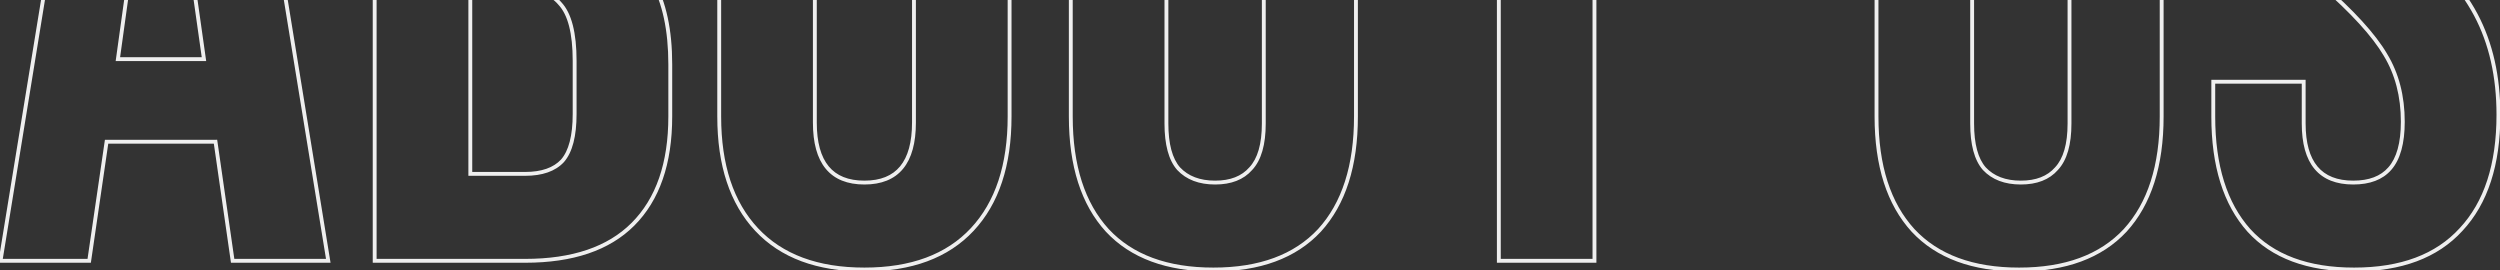 <svg width="1294" height="140" viewBox="0 0 1294 140" fill="none" xmlns="http://www.w3.org/2000/svg">
<rect x="0" y="0" width="1294" height="140" fill="#333333" stroke="none"/>
<mask id="path-1-outside-1_15_373" maskUnits="userSpaceOnUse" x="-1.133" y="-186" width="1296" height="327" fill="black">
<rect fill="white" x="-1.133" y="-186" width="1296" height="327"/>
<path d="M51.567 -180H118.617L169.917 135H120.417L111.417 72.45V73.35H55.167L46.167 135H0.267L51.567 -180ZM105.567 30.6L83.517 -125.1H82.617L61.017 30.6H105.567ZM193.932 -180H268.632C294.132 -180 312.732 -174 324.432 -162C336.132 -150.3 341.982 -132.15 341.982 -107.55V-94.95C341.982 -78.75 339.282 -65.55 333.882 -55.35C328.782 -45.15 320.832 -37.8 310.032 -33.3V-32.4C334.632 -24 346.932 -2.1 346.932 33.3V60.3C346.932 84.6 340.482 103.2 327.582 116.1C314.982 128.7 296.382 135 271.782 135H193.932V-180ZM262.782 -51.75C272.682 -51.75 280.032 -54.3 284.832 -59.4C289.932 -64.5 292.482 -73.05 292.482 -85.05V-102.6C292.482 -114 290.382 -122.25 286.182 -127.35C282.282 -132.45 275.982 -135 267.282 -135H243.432V-51.75H262.782ZM271.782 90C280.482 90 286.932 87.75 291.132 83.25C295.332 78.45 297.432 70.35 297.432 58.95V31.5C297.432 17.1 294.882 7.2 289.782 1.8C284.982 -3.9 276.882 -6.75 265.482 -6.75H243.432V90H271.782ZM447.416 139.5C423.116 139.5 404.516 132.6 391.616 118.8C378.716 105 372.266 85.5 372.266 60.3V-105.3C372.266 -130.5 378.716 -150 391.616 -163.8C404.516 -177.6 423.116 -184.5 447.416 -184.5C471.716 -184.5 490.316 -177.6 503.216 -163.8C516.116 -150 522.566 -130.5 522.566 -105.3V60.3C522.566 85.5 516.116 105 503.216 118.8C490.316 132.6 471.716 139.5 447.416 139.5ZM447.416 94.5C464.516 94.5 473.066 84.15 473.066 63.45V-108.45C473.066 -129.15 464.516 -139.5 447.416 -139.5C430.316 -139.5 421.766 -129.15 421.766 -108.45V63.45C421.766 84.15 430.316 94.5 447.416 94.5ZM628.042 139.5C604.042 139.5 585.742 132.75 573.142 119.25C560.542 105.45 554.242 85.8 554.242 60.3V-180H603.742V63.9C603.742 74.7 605.842 82.5 610.042 87.3C614.542 92.1 620.842 94.5 628.942 94.5C637.042 94.5 643.192 92.1 647.392 87.3C651.892 82.5 654.142 74.7 654.142 63.9V-180H701.842V60.3C701.842 85.8 695.542 105.45 682.942 119.25C670.342 132.75 652.042 139.5 628.042 139.5ZM775.796 -135H724.046V-180H877.046V-135H825.296V135H775.796V-135ZM1045.08 139.5C1021.08 139.5 1002.78 132.75 990.183 119.25C977.583 105.45 971.283 85.8 971.283 60.3V-180H1020.78V63.9C1020.78 74.7 1022.88 82.5 1027.08 87.3C1031.58 92.1 1037.88 94.5 1045.98 94.5C1054.08 94.5 1060.23 92.1 1064.43 87.3C1068.93 82.5 1071.18 74.7 1071.18 63.9V-180H1118.88V60.3C1118.88 85.8 1112.58 105.45 1099.98 119.25C1087.38 132.75 1069.08 139.5 1045.08 139.5ZM1218.49 139.5C1194.49 139.5 1176.34 132.75 1164.04 119.25C1151.74 105.45 1145.59 85.8 1145.59 60.3V42.3H1192.39V63.9C1192.39 84.3 1200.94 94.5 1218.04 94.5C1226.44 94.5 1232.74 92.1 1236.94 87.3C1241.44 82.2 1243.69 74.1 1243.69 63C1243.69 49.8 1240.69 38.25 1234.69 28.35C1228.69 18.15 1217.59 6 1201.39 -8.1C1180.99 -26.1 1166.74 -42.3 1158.64 -56.7C1150.54 -71.4 1146.49 -87.9 1146.49 -106.2C1146.49 -131.1 1152.79 -150.3 1165.39 -163.8C1177.99 -177.6 1196.29 -184.5 1220.29 -184.5C1243.99 -184.5 1261.84 -177.6 1273.84 -163.8C1286.14 -150.3 1292.29 -130.8 1292.29 -105.3V-92.25H1245.49V-108.45C1245.49 -119.25 1243.39 -127.05 1239.19 -131.85C1234.99 -136.95 1228.84 -139.5 1220.74 -139.5C1204.24 -139.5 1195.99 -129.45 1195.99 -109.35C1195.99 -97.95 1198.99 -87.3 1204.99 -77.4C1211.29 -67.5 1222.54 -55.5 1238.74 -41.4C1259.44 -23.4 1273.69 -7.05 1281.49 7.65C1289.29 22.35 1293.19 39.6 1293.19 59.4C1293.19 85.2 1286.74 105 1273.84 118.8C1261.24 132.6 1242.79 139.5 1218.49 139.5Z"/>
</mask>
<path d="M51.567 -180V-181H50.717L50.58 -180.161L51.567 -180ZM118.617 -180L119.604 -180.161L119.468 -181H118.617V-180ZM169.917 135V136H171.093L170.904 134.839L169.917 135ZM120.417 135L119.427 135.142L119.551 136H120.417V135ZM111.417 72.45L112.407 72.308L110.417 72.45H111.417ZM111.417 73.35V74.35H112.417V73.35H111.417ZM55.167 73.35V72.35H54.303L54.178 73.206L55.167 73.35ZM46.167 135V136H47.032L47.157 135.144L46.167 135ZM0.267 135L-0.72 134.839L-0.909 136H0.267V135ZM105.567 30.6V31.6H106.719L106.557 30.46L105.567 30.6ZM83.517 -125.1L84.507 -125.24L84.386 -126.1H83.517V-125.1ZM82.617 -125.1V-126.1H81.746L81.627 -125.237L82.617 -125.1ZM61.017 30.6L60.027 30.463L59.869 31.6H61.017V30.6ZM51.567 -179H118.617V-181H51.567V-179ZM117.63 -179.839L168.93 135.161L170.904 134.839L119.604 -180.161L117.63 -179.839ZM169.917 134H120.417V136H169.917V134ZM121.407 134.858L112.407 72.308L110.427 72.592L119.427 135.142L121.407 134.858ZM110.417 72.45V73.35H112.417V72.45H110.417ZM111.417 72.35H55.167V74.35H111.417V72.35ZM54.178 73.206L45.178 134.856L47.157 135.144L56.157 73.494L54.178 73.206ZM46.167 134H0.267V136H46.167V134ZM1.254 135.161L52.554 -179.839L50.58 -180.161L-0.72 134.839L1.254 135.161ZM106.557 30.46L84.507 -125.24L82.527 -124.96L104.577 30.74L106.557 30.46ZM83.517 -126.1H82.617V-124.1H83.517V-126.1ZM81.627 -125.237L60.027 30.463L62.008 30.737L83.608 -124.963L81.627 -125.237ZM61.017 31.6H105.567V29.6H61.017V31.6ZM193.932 -180V-181H192.932V-180H193.932ZM324.432 -162L323.716 -161.302L323.725 -161.293L324.432 -162ZM333.882 -55.35L332.999 -55.818L332.993 -55.808L332.988 -55.797L333.882 -55.35ZM310.032 -33.3L309.648 -34.223L309.032 -33.967V-33.3H310.032ZM310.032 -32.4H309.032V-31.685L309.709 -31.454L310.032 -32.4ZM327.582 116.1L328.29 116.807L327.582 116.1ZM193.932 135H192.932V136H193.932V135ZM284.832 -59.4L284.125 -60.107L284.115 -60.096L284.104 -60.085L284.832 -59.4ZM286.182 -127.35L285.388 -126.743L285.399 -126.728L285.41 -126.714L286.182 -127.35ZM243.432 -135V-136H242.432V-135H243.432ZM243.432 -51.75H242.432V-50.75H243.432V-51.75ZM291.132 83.25L291.863 83.932L291.874 83.921L291.885 83.909L291.132 83.25ZM289.782 1.8L289.018 2.444L289.036 2.466L289.055 2.487L289.782 1.8ZM243.432 -6.75V-7.75H242.432V-6.75H243.432ZM243.432 90H242.432V91H243.432V90ZM193.932 -179H268.632V-181H193.932V-179ZM268.632 -179C294.002 -179 312.283 -173.028 323.716 -161.302L325.148 -162.698C313.182 -174.972 294.263 -181 268.632 -181V-179ZM323.725 -161.293C335.163 -149.855 340.982 -132.013 340.982 -107.55H342.982C342.982 -132.287 337.101 -150.745 325.14 -162.707L323.725 -161.293ZM340.982 -107.55V-94.95H342.982V-107.55H340.982ZM340.982 -94.95C340.982 -78.851 338.298 -65.827 332.999 -55.818L334.766 -54.882C340.267 -65.273 342.982 -78.649 342.982 -94.95H340.982ZM332.988 -55.797C327.998 -45.818 320.233 -38.633 309.648 -34.223L310.417 -32.377C321.432 -36.967 329.566 -44.482 334.777 -54.903L332.988 -55.797ZM309.032 -33.3V-32.4H311.032V-33.3H309.032ZM309.709 -31.454C321.785 -27.33 330.811 -19.913 336.836 -9.185C342.874 1.566 345.932 15.705 345.932 33.3H347.932C347.932 15.495 344.841 0.984 338.579 -10.165C332.304 -21.337 322.88 -29.07 310.356 -33.346L309.709 -31.454ZM345.932 33.3V60.3H347.932V33.3H345.932ZM345.932 60.3C345.932 84.426 339.532 102.736 326.875 115.393L328.29 116.807C341.433 103.664 347.932 84.774 347.932 60.3H345.932ZM326.875 115.393C314.525 127.743 296.22 134 271.782 134V136C296.545 136 315.44 129.657 328.29 116.807L326.875 115.393ZM271.782 134H193.932V136H271.782V134ZM194.932 135V-180H192.932V135H194.932ZM262.782 -50.75C272.842 -50.75 280.504 -53.342 285.561 -58.715L284.104 -60.085C279.56 -55.258 272.523 -52.75 262.782 -52.75V-50.75ZM285.54 -58.693C290.919 -64.072 293.482 -72.951 293.482 -85.05H291.482C291.482 -73.149 288.946 -64.928 284.125 -60.107L285.54 -58.693ZM293.482 -85.05V-102.6H291.482V-85.05H293.482ZM293.482 -102.6C293.482 -114.079 291.376 -122.617 286.954 -127.986L285.41 -126.714C289.389 -121.883 291.482 -113.921 291.482 -102.6H293.482ZM286.977 -127.957C282.826 -133.386 276.175 -136 267.282 -136V-134C275.79 -134 281.739 -131.514 285.388 -126.743L286.977 -127.957ZM267.282 -136H243.432V-134H267.282V-136ZM242.432 -135V-51.75H244.432V-135H242.432ZM243.432 -50.75H262.782V-52.75H243.432V-50.75ZM271.782 91C280.642 91 287.407 88.707 291.863 83.932L290.401 82.568C286.458 86.793 280.322 89 271.782 89V91ZM291.885 83.909C296.33 78.829 298.432 70.421 298.432 58.95H296.432C296.432 70.279 294.335 78.071 290.38 82.591L291.885 83.909ZM298.432 58.95V31.5H296.432V58.95H298.432ZM298.432 31.5C298.432 17.054 295.889 6.81 290.509 1.113L289.055 2.487C293.876 7.59 296.432 17.146 296.432 31.5H298.432ZM290.547 1.156C285.475 -4.867 277.02 -7.75 265.482 -7.75V-5.75C276.745 -5.75 284.49 -2.933 289.018 2.444L290.547 1.156ZM265.482 -7.75H243.432V-5.75H265.482V-7.75ZM242.432 -6.75V90H244.432V-6.75H242.432ZM243.432 91H271.782V89H243.432V91ZM391.616 118.8L392.347 118.117L391.616 118.8ZM391.616 -163.8L392.347 -163.117L391.616 -163.8ZM503.216 -163.8L502.486 -163.117L503.216 -163.8ZM503.216 118.8L502.486 118.117L503.216 118.8ZM447.416 138.5C423.309 138.5 405.007 131.661 392.347 118.117L390.885 119.483C404.025 133.539 422.923 140.5 447.416 140.5V138.5ZM392.347 118.117C379.671 104.557 373.266 85.333 373.266 60.3H371.266C371.266 85.667 377.761 105.443 390.885 119.483L392.347 118.117ZM373.266 60.3V-105.3H371.266V60.3H373.266ZM373.266 -105.3C373.266 -130.333 379.671 -149.557 392.347 -163.117L390.885 -164.483C377.761 -150.443 371.266 -130.667 371.266 -105.3H373.266ZM392.347 -163.117C405.007 -176.661 423.309 -183.5 447.416 -183.5V-185.5C422.923 -185.5 404.025 -178.539 390.885 -164.483L392.347 -163.117ZM447.416 -183.5C471.523 -183.5 489.825 -176.661 502.486 -163.117L503.947 -164.483C490.807 -178.539 471.909 -185.5 447.416 -185.5V-183.5ZM502.486 -163.117C515.161 -149.557 521.566 -130.333 521.566 -105.3H523.566C523.566 -130.667 517.071 -150.443 503.947 -164.483L502.486 -163.117ZM521.566 -105.3V60.3H523.566V-105.3H521.566ZM521.566 60.3C521.566 85.333 515.161 104.557 502.486 118.117L503.947 119.483C517.071 105.443 523.566 85.667 523.566 60.3H521.566ZM502.486 118.117C489.825 131.661 471.523 138.5 447.416 138.5V140.5C471.909 140.5 490.807 133.539 503.947 119.483L502.486 118.117ZM447.416 95.5C456.176 95.5 462.91 92.84 467.424 87.374C471.909 81.945 474.066 73.913 474.066 63.45H472.066C472.066 73.687 469.948 81.179 465.883 86.101C461.847 90.985 455.756 93.5 447.416 93.5V95.5ZM474.066 63.45V-108.45H472.066V63.45H474.066ZM474.066 -108.45C474.066 -118.913 471.909 -126.946 467.424 -132.374C462.91 -137.84 456.176 -140.5 447.416 -140.5V-138.5C455.756 -138.5 461.847 -135.985 465.883 -131.101C469.948 -126.179 472.066 -118.687 472.066 -108.45H474.066ZM447.416 -140.5C438.656 -140.5 431.922 -137.84 427.408 -132.374C422.923 -126.946 420.766 -118.913 420.766 -108.45H422.766C422.766 -118.687 424.884 -126.179 428.949 -131.101C432.985 -135.985 439.076 -138.5 447.416 -138.5V-140.5ZM420.766 -108.45V63.45H422.766V-108.45H420.766ZM420.766 63.45C420.766 73.913 422.923 81.945 427.408 87.374C431.922 92.84 438.656 95.5 447.416 95.5V93.5C439.076 93.5 432.985 90.985 428.949 86.101C424.884 81.179 422.766 73.687 422.766 63.45H420.766ZM573.142 119.25L572.403 119.924L572.411 119.932L573.142 119.25ZM554.242 -180V-181H553.242V-180H554.242ZM603.742 -180H604.742V-181H603.742V-180ZM610.042 87.3L609.289 87.959L609.301 87.971L609.312 87.984L610.042 87.3ZM647.392 87.3L646.662 86.616L646.651 86.629L646.639 86.641L647.392 87.3ZM654.142 -180V-181H653.142V-180H654.142ZM701.842 -180H702.842V-181H701.842V-180ZM682.942 119.25L683.673 119.932L683.68 119.924L682.942 119.25ZM628.042 138.5C604.231 138.5 586.231 131.809 573.873 118.568L572.411 119.932C585.252 133.691 603.852 140.5 628.042 140.5V138.5ZM573.88 118.576C561.502 105.018 555.242 85.642 555.242 60.3H553.242C553.242 85.958 559.582 105.882 572.403 119.924L573.88 118.576ZM555.242 60.3V-180H553.242V60.3H555.242ZM554.242 -179H603.742V-181H554.242V-179ZM602.742 -180V63.9H604.742V-180H602.742ZM602.742 63.9C602.742 74.787 604.851 82.886 609.289 87.959L610.794 86.641C606.833 82.114 604.742 74.612 604.742 63.9H602.742ZM609.312 87.984C614.044 93.031 620.634 95.5 628.942 95.5V93.5C621.05 93.5 615.04 91.169 610.771 86.616L609.312 87.984ZM628.942 95.5C637.247 95.5 643.706 93.031 648.144 87.959L646.639 86.641C642.678 91.169 636.837 93.5 628.942 93.5V95.5ZM648.121 87.984C652.878 82.911 655.142 74.8 655.142 63.9H653.142C653.142 74.6 650.906 82.089 646.662 86.616L648.121 87.984ZM655.142 63.9V-180H653.142V63.9H655.142ZM654.142 -179H701.842V-181H654.142V-179ZM700.842 -180V60.3H702.842V-180H700.842ZM700.842 60.3C700.842 85.642 694.582 105.018 682.203 118.576L683.68 119.924C696.502 105.882 702.842 85.958 702.842 60.3H700.842ZM682.211 118.568C669.852 131.809 651.852 138.5 628.042 138.5V140.5C652.231 140.5 670.831 133.691 683.673 119.932L682.211 118.568ZM775.797 -135H776.797V-136H775.797V-135ZM724.047 -135H723.047V-134H724.047V-135ZM724.047 -180V-181H723.047V-180H724.047ZM877.047 -180H878.047V-181H877.047V-180ZM877.047 -135V-134H878.047V-135H877.047ZM825.297 -135V-136H824.297V-135H825.297ZM825.297 135V136H826.297V135H825.297ZM775.797 135H774.797V136H775.797V135ZM775.797 -136H724.047V-134H775.797V-136ZM725.047 -135V-180H723.047V-135H725.047ZM724.047 -179H877.047V-181H724.047V-179ZM876.047 -180V-135H878.047V-180H876.047ZM877.047 -136H825.297V-134H877.047V-136ZM824.297 -135V135H826.297V-135H824.297ZM825.297 134H775.797V136H825.297V134ZM776.797 135V-135H774.797V135H776.797ZM990.183 119.25L989.444 119.924L989.452 119.932L990.183 119.25ZM971.283 -180V-181H970.283V-180H971.283ZM1020.78 -180H1021.78V-181H1020.78V-180ZM1027.08 87.3L1026.33 87.959L1026.34 87.971L1026.35 87.984L1027.08 87.3ZM1064.43 87.3L1063.7 86.616L1063.69 86.629L1063.68 86.641L1064.43 87.3ZM1071.18 -180V-181H1070.18V-180H1071.18ZM1118.88 -180H1119.88V-181H1118.88V-180ZM1099.98 119.25L1100.71 119.932L1100.72 119.924L1099.98 119.25ZM1045.08 138.5C1021.27 138.5 1003.27 131.809 990.914 118.568L989.452 119.932C1002.29 133.691 1020.89 140.5 1045.08 140.5V138.5ZM990.921 118.576C978.543 105.018 972.283 85.642 972.283 60.3H970.283C970.283 85.958 976.623 105.882 989.444 119.924L990.921 118.576ZM972.283 60.3V-180H970.283V60.3H972.283ZM971.283 -179H1020.78V-181H971.283V-179ZM1019.78 -180V63.9H1021.78V-180H1019.78ZM1019.78 63.9C1019.78 74.787 1021.89 82.886 1026.33 87.959L1027.84 86.641C1023.87 82.114 1021.78 74.612 1021.78 63.9H1019.78ZM1026.35 87.984C1031.08 93.031 1037.67 95.5 1045.98 95.5V93.5C1038.09 93.5 1032.08 91.169 1027.81 86.616L1026.35 87.984ZM1045.98 95.5C1054.29 95.5 1060.75 93.031 1065.19 87.959L1063.68 86.641C1059.72 91.169 1053.88 93.5 1045.98 93.5V95.5ZM1065.16 87.984C1069.92 82.911 1072.18 74.8 1072.18 63.9H1070.18C1070.18 74.6 1067.95 82.089 1063.7 86.616L1065.16 87.984ZM1072.18 63.9V-180H1070.18V63.9H1072.18ZM1071.18 -179H1118.88V-181H1071.18V-179ZM1117.88 -180V60.3H1119.88V-180H1117.88ZM1117.88 60.3C1117.88 85.642 1111.62 105.018 1099.24 118.576L1100.72 119.924C1113.54 105.882 1119.88 85.958 1119.88 60.3H1117.88ZM1099.25 118.568C1086.89 131.809 1068.89 138.5 1045.08 138.5V140.5C1069.27 140.5 1087.87 133.691 1100.71 119.932L1099.25 118.568ZM1164.04 119.25L1163.29 119.915L1163.3 119.923L1164.04 119.25ZM1145.59 42.3V41.3H1144.59V42.3H1145.59ZM1192.39 42.3H1193.39V41.3H1192.39V42.3ZM1236.94 87.3L1236.19 86.638L1236.18 86.641L1236.94 87.3ZM1234.69 28.35L1233.83 28.857L1233.83 28.868L1234.69 28.35ZM1201.39 -8.1L1200.73 -7.35L1200.73 -7.346L1201.39 -8.1ZM1158.64 -56.7L1157.76 -56.217L1157.77 -56.21L1158.64 -56.7ZM1165.39 -163.8L1166.12 -163.118L1166.13 -163.126L1165.39 -163.8ZM1273.84 -163.8L1273.08 -163.144L1273.09 -163.135L1273.1 -163.127L1273.84 -163.8ZM1292.29 -92.25V-91.25H1293.29V-92.25H1292.29ZM1245.49 -92.25H1244.49V-91.25H1245.49V-92.25ZM1239.19 -131.85L1238.42 -131.214L1238.43 -131.203L1238.43 -131.192L1239.19 -131.85ZM1204.99 -77.4L1204.13 -76.882L1204.14 -76.872L1204.14 -76.863L1204.99 -77.4ZM1238.74 -41.4L1238.08 -40.646L1238.08 -40.645L1238.74 -41.4ZM1281.49 7.65L1280.6 8.119L1281.49 7.65ZM1273.84 118.8L1273.11 118.117L1273.1 118.126L1273.84 118.8ZM1218.49 138.5C1194.68 138.5 1176.83 131.808 1164.78 118.577L1163.3 119.923C1175.84 133.692 1194.3 140.5 1218.49 140.5V138.5ZM1164.78 118.585C1152.7 105.027 1146.59 85.648 1146.59 60.3H1144.59C1144.59 85.952 1150.77 105.873 1163.29 119.915L1164.78 118.585ZM1146.59 60.3V42.3H1144.59V60.3H1146.59ZM1145.59 43.3H1192.39V41.3H1145.59V43.3ZM1191.39 42.3V63.9H1193.39V42.3H1191.39ZM1191.39 63.9C1191.39 74.215 1193.55 82.138 1198.03 87.492C1202.55 92.88 1209.28 95.5 1218.04 95.5V93.5C1209.69 93.5 1203.6 91.019 1199.57 86.208C1195.5 81.362 1193.39 73.985 1193.39 63.9H1191.39ZM1218.04 95.5C1226.63 95.5 1233.24 93.039 1237.69 87.959L1236.18 86.641C1232.23 91.161 1226.25 93.5 1218.04 93.5V95.5ZM1237.69 87.962C1242.42 82.594 1244.69 74.199 1244.69 63H1242.69C1242.69 74.001 1240.45 81.806 1236.19 86.638L1237.69 87.962ZM1244.69 63C1244.69 49.643 1241.65 37.909 1235.54 27.832L1233.83 28.868C1239.72 38.591 1242.69 49.957 1242.69 63H1244.69ZM1235.55 27.843C1229.47 17.503 1218.27 5.269 1202.04 -8.854L1200.73 -7.346C1216.9 6.731 1227.91 18.797 1233.83 28.857L1235.55 27.843ZM1202.05 -8.85C1181.69 -26.817 1167.53 -42.931 1159.51 -57.19L1157.77 -56.21C1165.94 -41.669 1180.29 -25.383 1200.73 -7.35L1202.05 -8.85ZM1159.51 -57.183C1151.5 -71.722 1147.49 -88.053 1147.49 -106.2H1145.49C1145.49 -87.747 1149.57 -71.078 1157.76 -56.217L1159.51 -57.183ZM1147.49 -106.2C1147.49 -130.937 1153.74 -149.859 1166.12 -163.118L1164.66 -164.482C1151.83 -150.741 1145.49 -131.263 1145.49 -106.2H1147.49ZM1166.13 -163.126C1178.49 -176.663 1196.48 -183.5 1220.29 -183.5V-185.5C1196.09 -185.5 1177.49 -178.537 1164.65 -164.474L1166.13 -163.126ZM1220.29 -183.5C1243.79 -183.5 1261.33 -176.665 1273.08 -163.144L1274.59 -164.456C1262.35 -178.535 1244.19 -185.5 1220.29 -185.5V-183.5ZM1273.1 -163.127C1285.17 -149.873 1291.29 -130.65 1291.29 -105.3H1293.29C1293.29 -130.95 1287.1 -150.727 1274.58 -164.474L1273.1 -163.127ZM1291.29 -105.3V-92.25H1293.29V-105.3H1291.29ZM1292.29 -93.25H1245.49V-91.25H1292.29V-93.25ZM1246.49 -92.25V-108.45H1244.49V-92.25H1246.49ZM1246.49 -108.45C1246.49 -119.337 1244.38 -127.436 1239.94 -132.509L1238.43 -131.192C1242.4 -126.664 1244.49 -119.163 1244.49 -108.45H1246.49ZM1239.96 -132.486C1235.53 -137.868 1229.06 -140.5 1220.74 -140.5V-138.5C1228.61 -138.5 1234.45 -136.032 1238.42 -131.214L1239.96 -132.486ZM1220.74 -140.5C1212.28 -140.5 1205.77 -137.913 1201.4 -132.597C1197.07 -127.318 1194.99 -119.511 1194.99 -109.35H1196.99C1196.99 -119.289 1199.03 -126.557 1202.95 -131.328C1206.83 -136.062 1212.7 -138.5 1220.74 -138.5V-140.5ZM1194.99 -109.35C1194.99 -97.764 1198.04 -86.935 1204.13 -76.882L1205.84 -77.918C1199.94 -87.665 1196.99 -98.136 1196.99 -109.35H1194.99ZM1204.14 -76.863C1210.52 -66.841 1221.86 -54.766 1238.08 -40.646L1239.39 -42.154C1223.22 -56.234 1212.05 -68.159 1205.83 -77.937L1204.14 -76.863ZM1238.08 -40.645C1258.74 -22.681 1272.89 -6.425 1280.6 8.119L1282.37 7.181C1274.49 -7.675 1260.13 -24.119 1239.39 -42.155L1238.08 -40.645ZM1280.6 8.119C1288.31 22.649 1292.19 39.733 1292.19 59.4H1294.19C1294.19 39.468 1290.26 22.051 1282.37 7.181L1280.6 8.119ZM1292.19 59.4C1292.19 85.04 1285.78 104.561 1273.11 118.117L1274.57 119.483C1287.7 105.439 1294.19 85.359 1294.19 59.4H1292.19ZM1273.1 118.126C1260.74 131.66 1242.6 138.5 1218.49 138.5V140.5C1242.98 140.5 1261.73 133.54 1274.58 119.474L1273.1 118.126Z" fill="#EFEFEF" mask="url(#path-1-outside-1_15_373)"/>
</svg>
